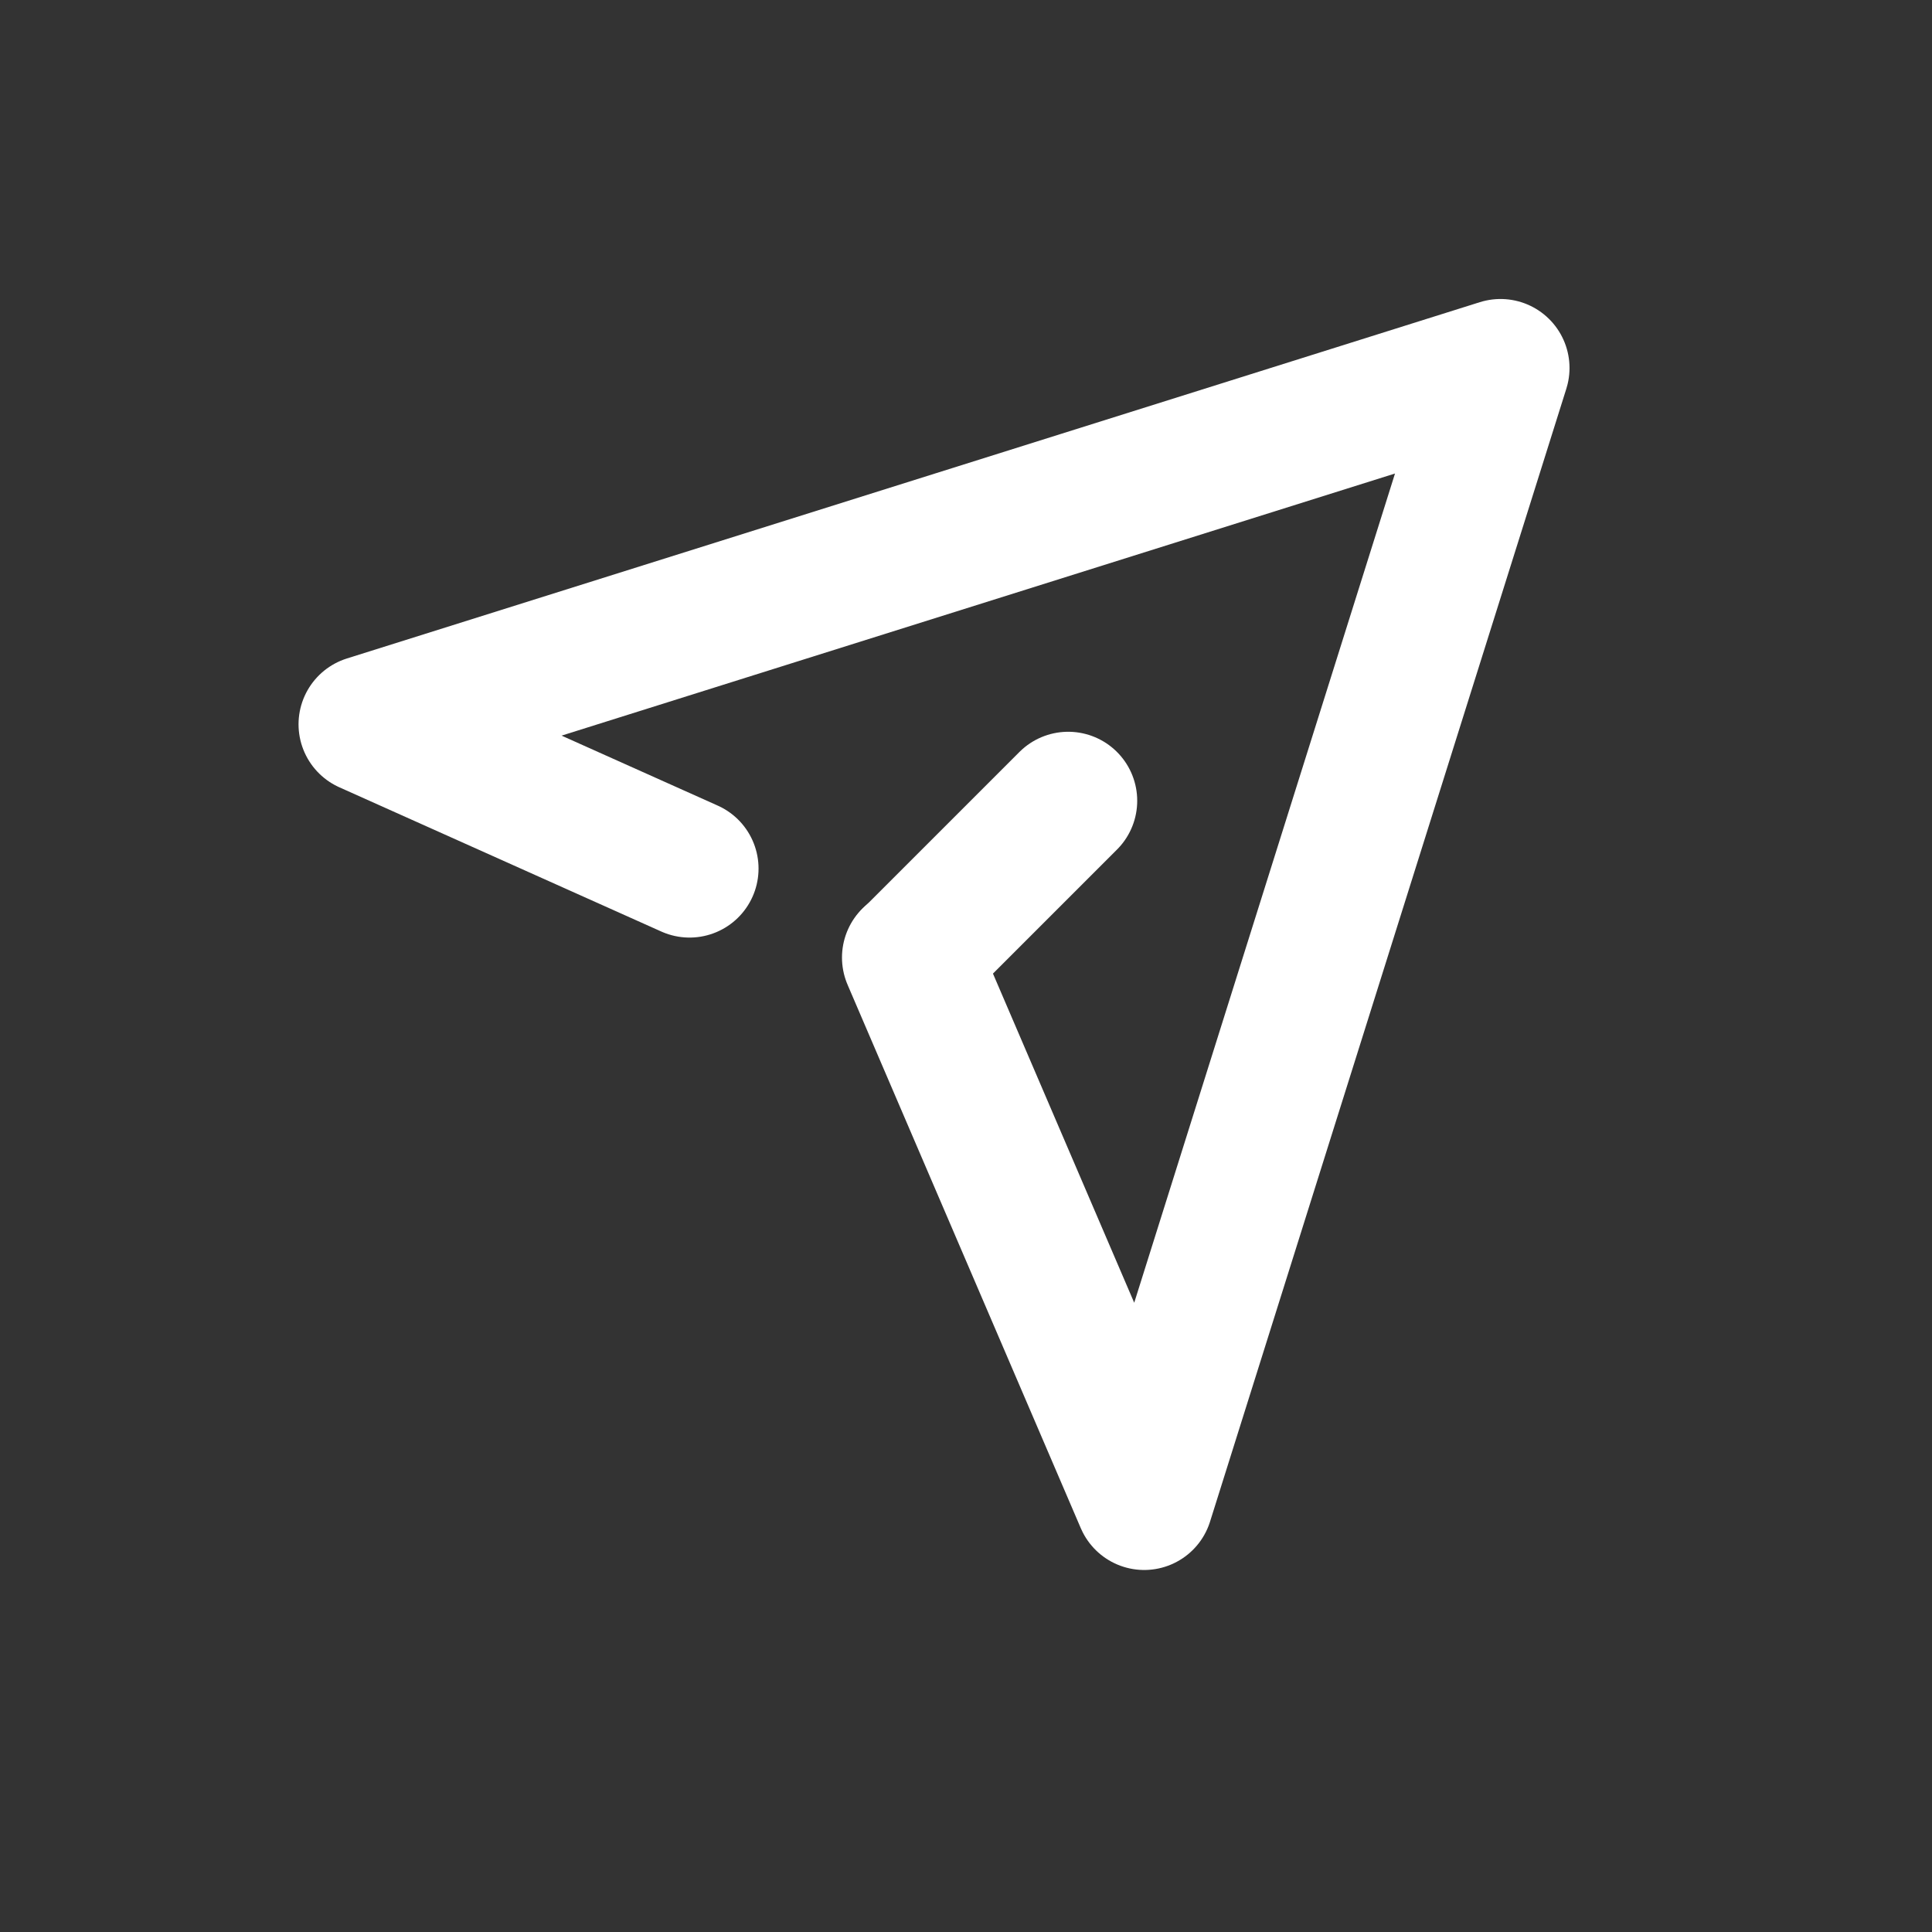 <svg xmlns="http://www.w3.org/2000/svg" width="21" height="21" viewBox="0 0 21 21"><rect x="0" y="0" width="21" height="21" fill="#333333" stroke="none"/><g transform="translate(-498 140)"><rect width="21" height="21" transform="translate(498 -140)" fill="none"/><g transform="translate(167.848 -2.359)"><path d="M1308.647,47.8l-3.5-1.568,12.315-3.873-3.873,12.315-2.535-5.907" transform="translate(-971 -176)" fill="none" stroke="#fff" stroke-linecap="round" stroke-linejoin="round" stroke-width="1.5"/><line x1="1.7" y2="1.7" transform="translate(340.063 -128.937)" fill="none" stroke="#fff" stroke-linecap="round" stroke-linejoin="round" stroke-width="1.5"/></g></g></svg>